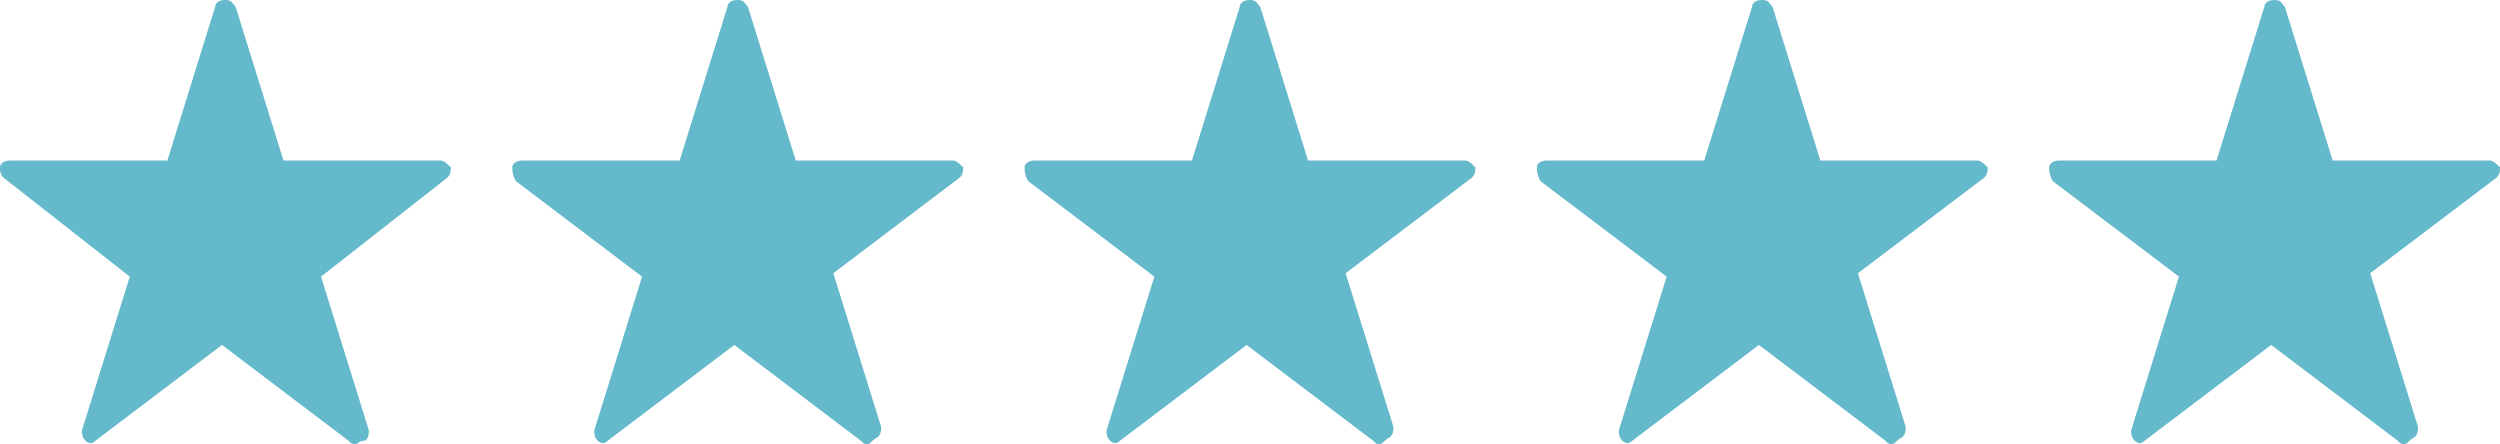 <?xml version="1.0" encoding="utf-8"?>
<!-- Generator: Adobe Illustrator 23.0.1, SVG Export Plug-In . SVG Version: 6.00 Build 0)  -->
<svg version="1.1" id="Layer_1" xmlns="http://www.w3.org/2000/svg" xmlns:xlink="http://www.w3.org/1999/xlink" x="0px" y="0px"
	 viewBox="0 0 73.2 13" style="enable-background:new 0 0 73.2 13;" xml:space="preserve">
<style type="text/css">
	.st0{fill:#64B9CB;}
</style>
<path class="st0" d="M55.4,13c-0.1,0-0.1,0-0.2-0.1l-3.7-2.8l-3.7,2.8c-0.1,0.1-0.2,0.1-0.3,0c-0.1-0.1-0.1-0.2-0.1-0.3l1.4-4.5
	l-3.7-2.8C45,5.1,45,5,45,4.9c0-0.1,0.1-0.2,0.3-0.2h4.6l1.4-4.5c0-0.1,0.1-0.2,0.3-0.2s0.2,0.1,0.3,0.2l1.4,4.5h4.6
	c0.1,0,0.2,0.1,0.3,0.2c0,0.1,0,0.2-0.1,0.3l-3.7,2.8l1.4,4.5c0,0.1,0,0.2-0.1,0.3C55.5,12.9,55.5,13,55.4,13z"/>
<path class="st0" d="M40.4,13c-0.1,0-0.1,0-0.2-0.1l-3.7-2.8l-3.7,2.8c-0.1,0.1-0.2,0.1-0.3,0s-0.1-0.2-0.1-0.3l1.4-4.5l-3.7-2.8
	C30,5.1,30,5,30,4.9c0-0.1,0.1-0.2,0.3-0.2h4.6l1.4-4.5c0-0.1,0.1-0.2,0.3-0.2c0.2,0,0.2,0.1,0.3,0.2l1.4,4.5h4.6
	c0.1,0,0.2,0.1,0.3,0.2c0,0.1,0,0.2-0.1,0.3l-3.7,2.8l1.4,4.5c0,0.1,0,0.2-0.1,0.3C40.5,12.9,40.5,13,40.4,13z"/>
<path class="st0" d="M25.4,13c-0.1,0-0.1,0-0.2-0.1l-3.7-2.8l-3.7,2.8c-0.1,0.1-0.2,0.1-0.3,0s-0.1-0.2-0.1-0.3l1.4-4.5l-3.7-2.8
	C15,5.1,15,5,15,4.9c0-0.1,0.1-0.2,0.3-0.2h4.6l1.4-4.5c0-0.1,0.1-0.2,0.3-0.2c0.2,0,0.2,0.1,0.3,0.2l1.4,4.5h4.6
	c0.1,0,0.2,0.1,0.3,0.2c0,0.1,0,0.2-0.1,0.3l-3.7,2.8l1.4,4.5c0,0.1,0,0.2-0.1,0.3C25.5,12.9,25.5,13,25.4,13z"/>
<path class="st0" d="M70.4,13c-0.1,0-0.1,0-0.2-0.1l-3.7-2.8l-3.7,2.8c-0.1,0.1-0.2,0.1-0.3,0c-0.1-0.1-0.1-0.2-0.1-0.3l1.4-4.5
	l-3.7-2.8C60,5.1,60,5,60,4.9c0-0.1,0.1-0.2,0.3-0.2h4.6l1.4-4.5c0-0.1,0.1-0.2,0.3-0.2s0.2,0.1,0.3,0.2l1.4,4.5h4.6
	c0.1,0,0.2,0.1,0.3,0.2c0,0.1,0,0.2-0.1,0.3l-3.7,2.8l1.4,4.5c0,0.1,0,0.2-0.1,0.3C70.5,12.9,70.5,13,70.4,13z"/>
<path class="st0" d="M10.4,13c-0.1,0-0.1,0-0.2-0.1l-3.7-2.8l-3.7,2.8c-0.1,0.1-0.2,0.1-0.3,0s-0.1-0.2-0.1-0.3l1.4-4.5L0.1,5.2
	C0,5.1,0,5,0,4.9c0-0.1,0.1-0.2,0.3-0.2h4.6l1.4-4.5C6.3,0.1,6.4,0,6.6,0s0.2,0.1,0.3,0.2l1.4,4.5h4.6c0.1,0,0.2,0.1,0.3,0.2
	c0,0.1,0,0.2-0.1,0.3L9.4,8.1l1.4,4.5c0,0.1,0,0.2-0.1,0.3C10.5,12.9,10.5,13,10.4,13z"/>
</svg>

